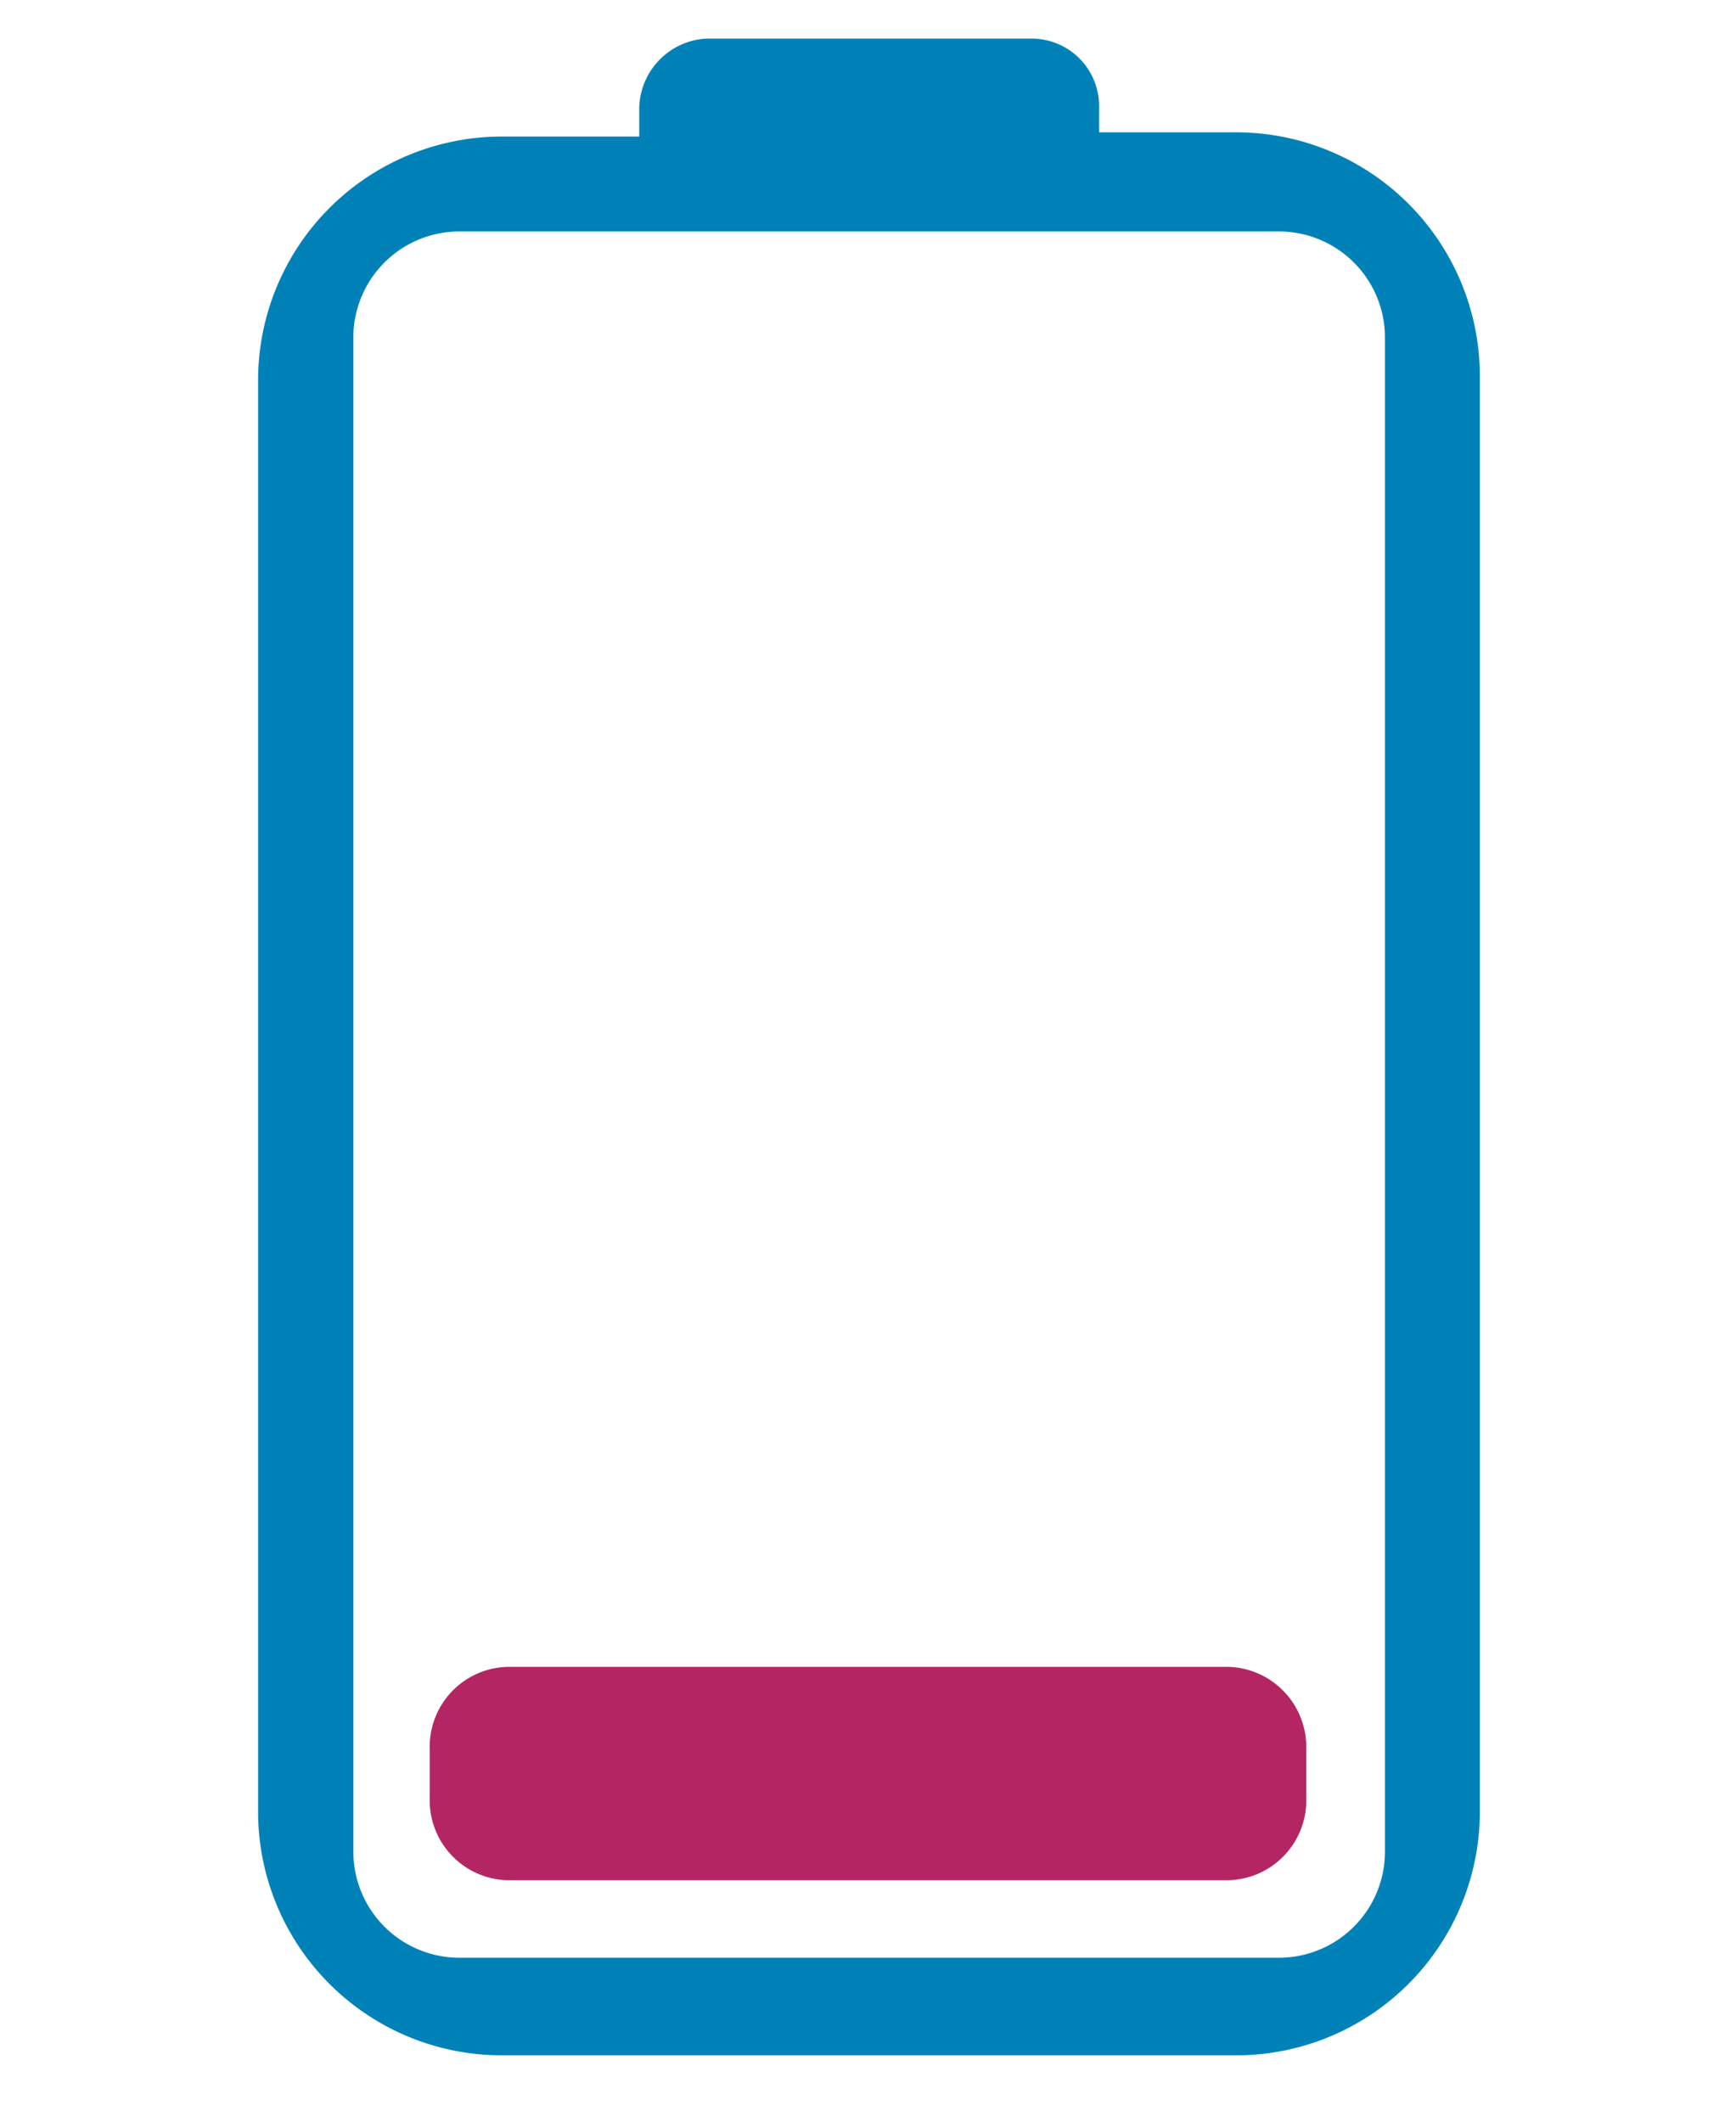 <svg id="Calque_1" data-name="Calque 1" xmlns="http://www.w3.org/2000/svg" viewBox="30 23 45 55"><defs><style>.cls-1{fill:#0082b9;}.cls-2{fill:#b32663;}</style></defs><path class="cls-1" d="M62.05,26.43H58.49V25.7A1.75,1.75,0,0,0,56.74,24H48.32a1.84,1.84,0,0,0-1.75,1.81v.73H43a6.32,6.32,0,0,0-6.31,6.31V70A6.32,6.32,0,0,0,43,76.28h19.1A6.32,6.32,0,0,0,68.36,70V32.74A6.32,6.32,0,0,0,62.05,26.43ZM65.9,71a2.75,2.75,0,0,1-2.75,2.75H41.91A2.75,2.75,0,0,1,39.16,71V31.7A2.75,2.75,0,0,1,41.91,29H63.15A2.75,2.75,0,0,1,65.9,31.7Z"/><path class="cls-2" d="M61.86,66.21a2.08,2.08,0,0,1,2,2.15V69.6a2.07,2.07,0,0,1-2,2.14H43.14a2.07,2.07,0,0,1-2-2.14V68.36a2.07,2.07,0,0,1,2-2.15Z"/></svg>